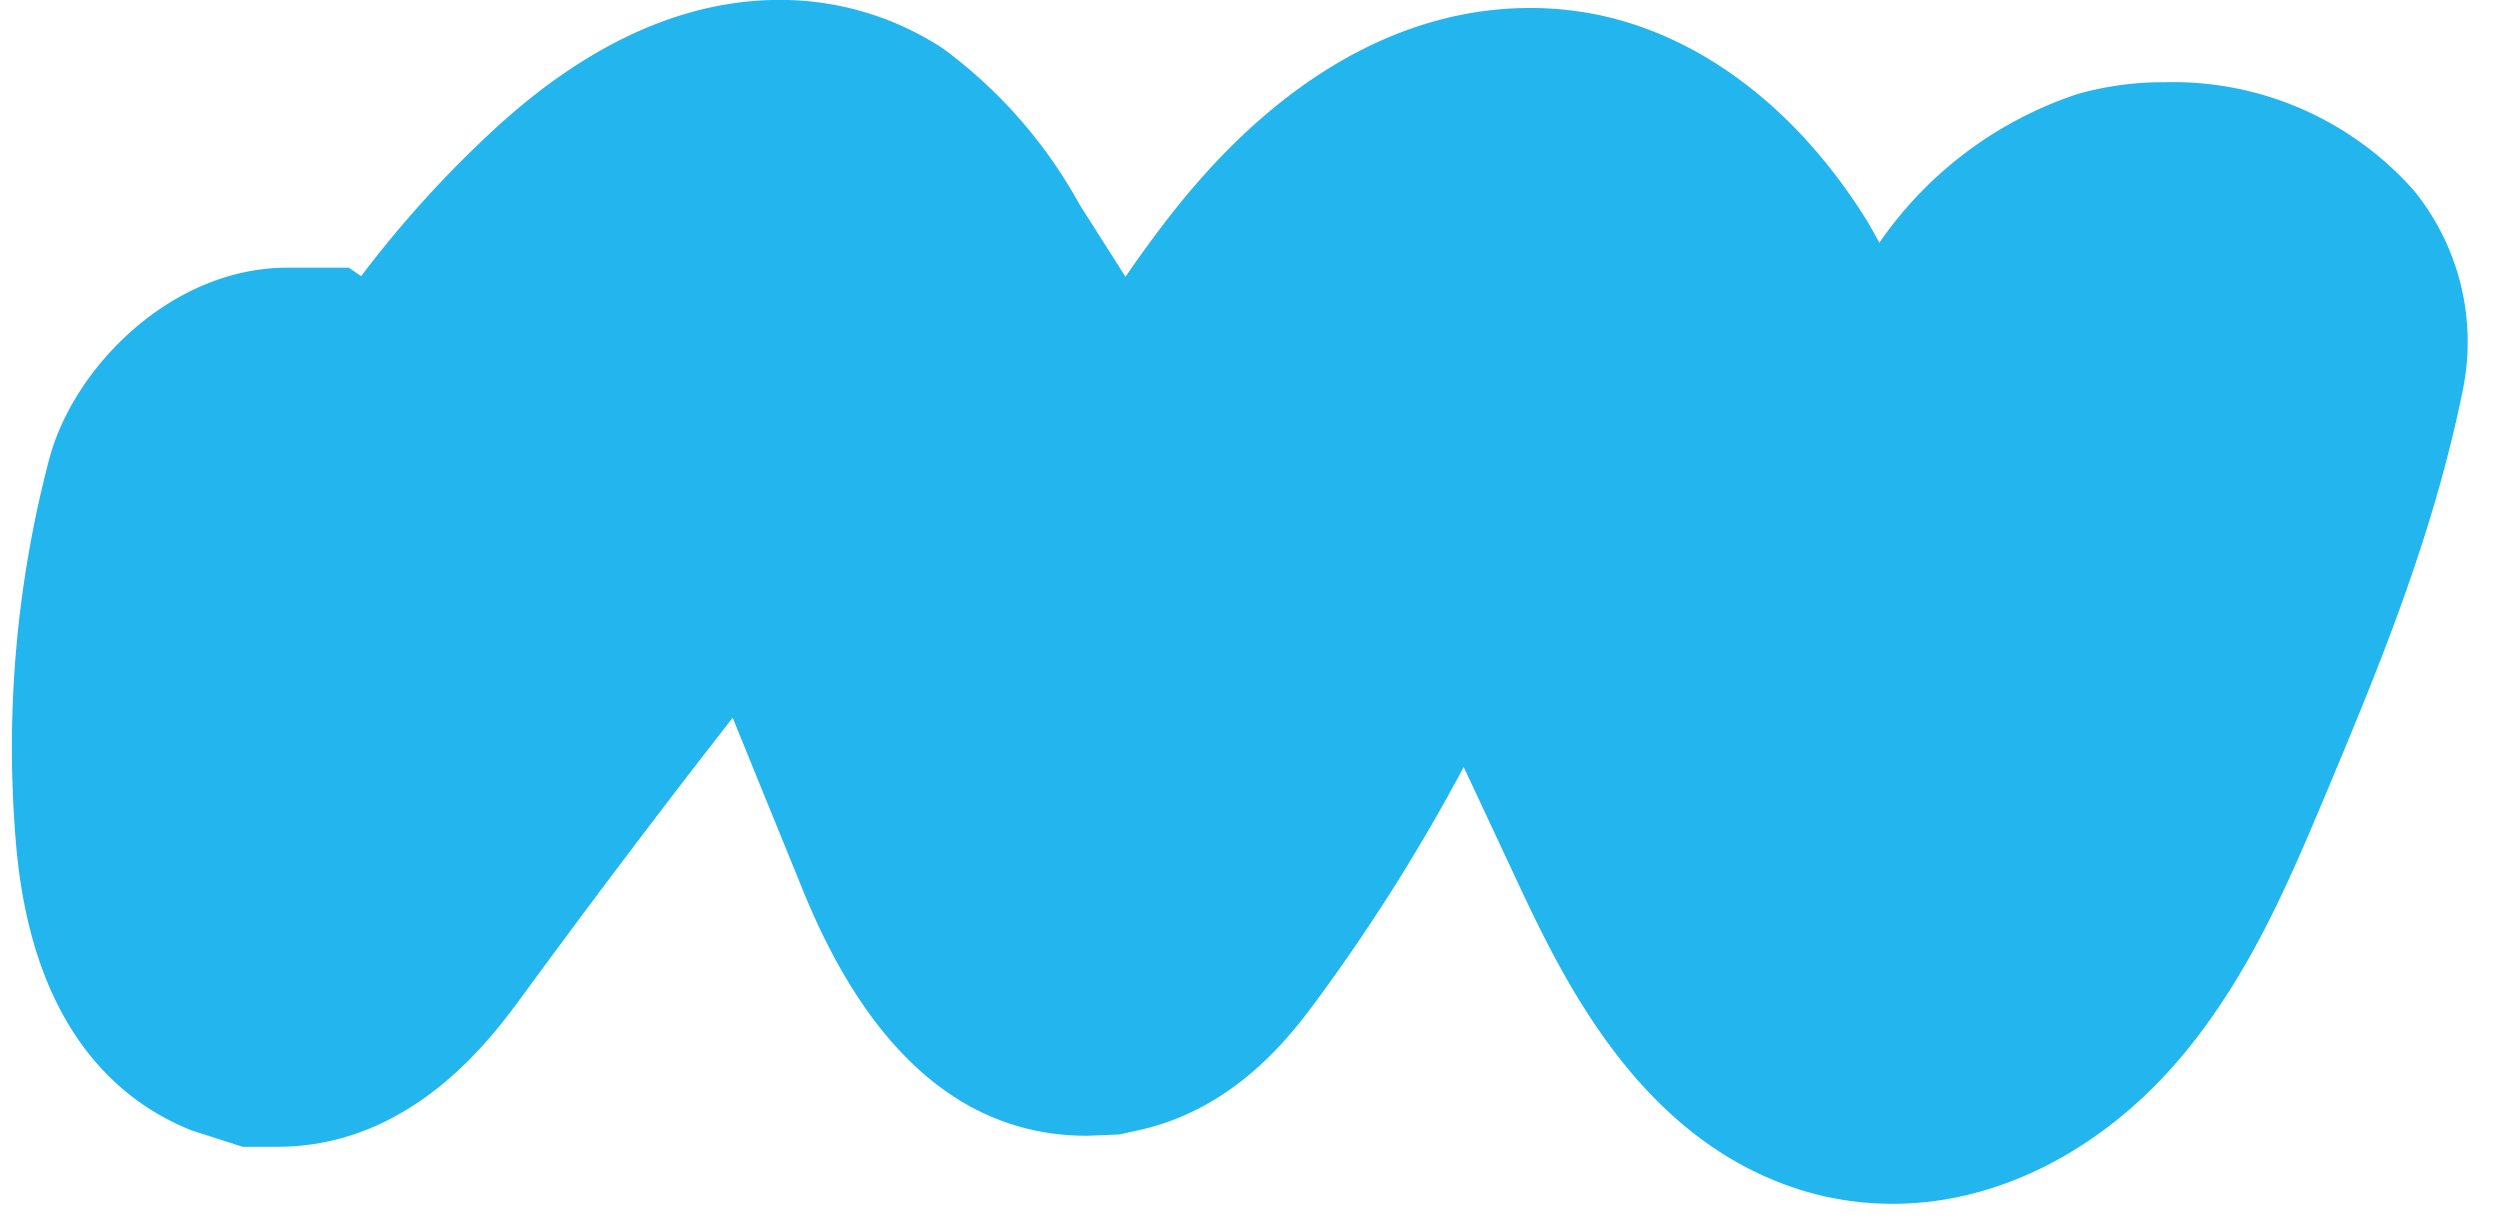 <svg xmlns="http://www.w3.org/2000/svg" width="100.172" height="49.113" viewBox="0.0 0.0 101.0 50.0"><defs><style>.a{fill:#23b5ee;}</style></defs><path class="a" d="M16091.347,4486.653c-6.909-1.93-10.112-8.782-12.03-12.876l-2.1-4.49a77.089,77.089,0,0,1-6.035,9.571c-.971,1.307-3.24,4.369-7.209,5.243l-.8.178-1.322.053c-4.983,0-8.88-3.362-11.582-10l-2.872-7.051c-3,3.839-5.825,7.589-8.612,11.392-1.233,1.679-4.485,6.108-9.955,6.108h-1.424l-2.075-.667c-2.925-1.157-6.537-4.126-7.172-11.735a46.26,46.26,0,0,1,1.354-15.635c.991-3.766,4.992-7.824,9.721-7.824h2.5l.51.344a45.261,45.261,0,0,1,5.441-6c3.806-3.5,7.718-5.267,11.634-5.267a12.107,12.107,0,0,1,6.662,1.986,19.688,19.688,0,0,1,5.57,6.367l1.869,2.94c.7-1.015,1.428-2.01,2.188-2.953,4.235-5.243,9.187-8.01,14.32-8.01a13.729,13.729,0,0,1,2.787.283c4.271.894,8.175,3.9,10.99,8.455.158.279.316.554.47.837a15.862,15.862,0,0,1,8.054-6.056,12.693,12.693,0,0,1,3.568-.49,13.113,13.113,0,0,1,10.157,4.389,9.778,9.778,0,0,1,2.022,8.151c-1.241,6.153-3.6,11.739-5.667,16.674-1.42,3.366-3.026,7.184-5.744,10.453-3.22,3.867-7.532,6.084-11.832,6.084A12.543,12.543,0,0,1,16091.347,4486.653Z" transform="translate(-16018 -4438.001)" /></svg>